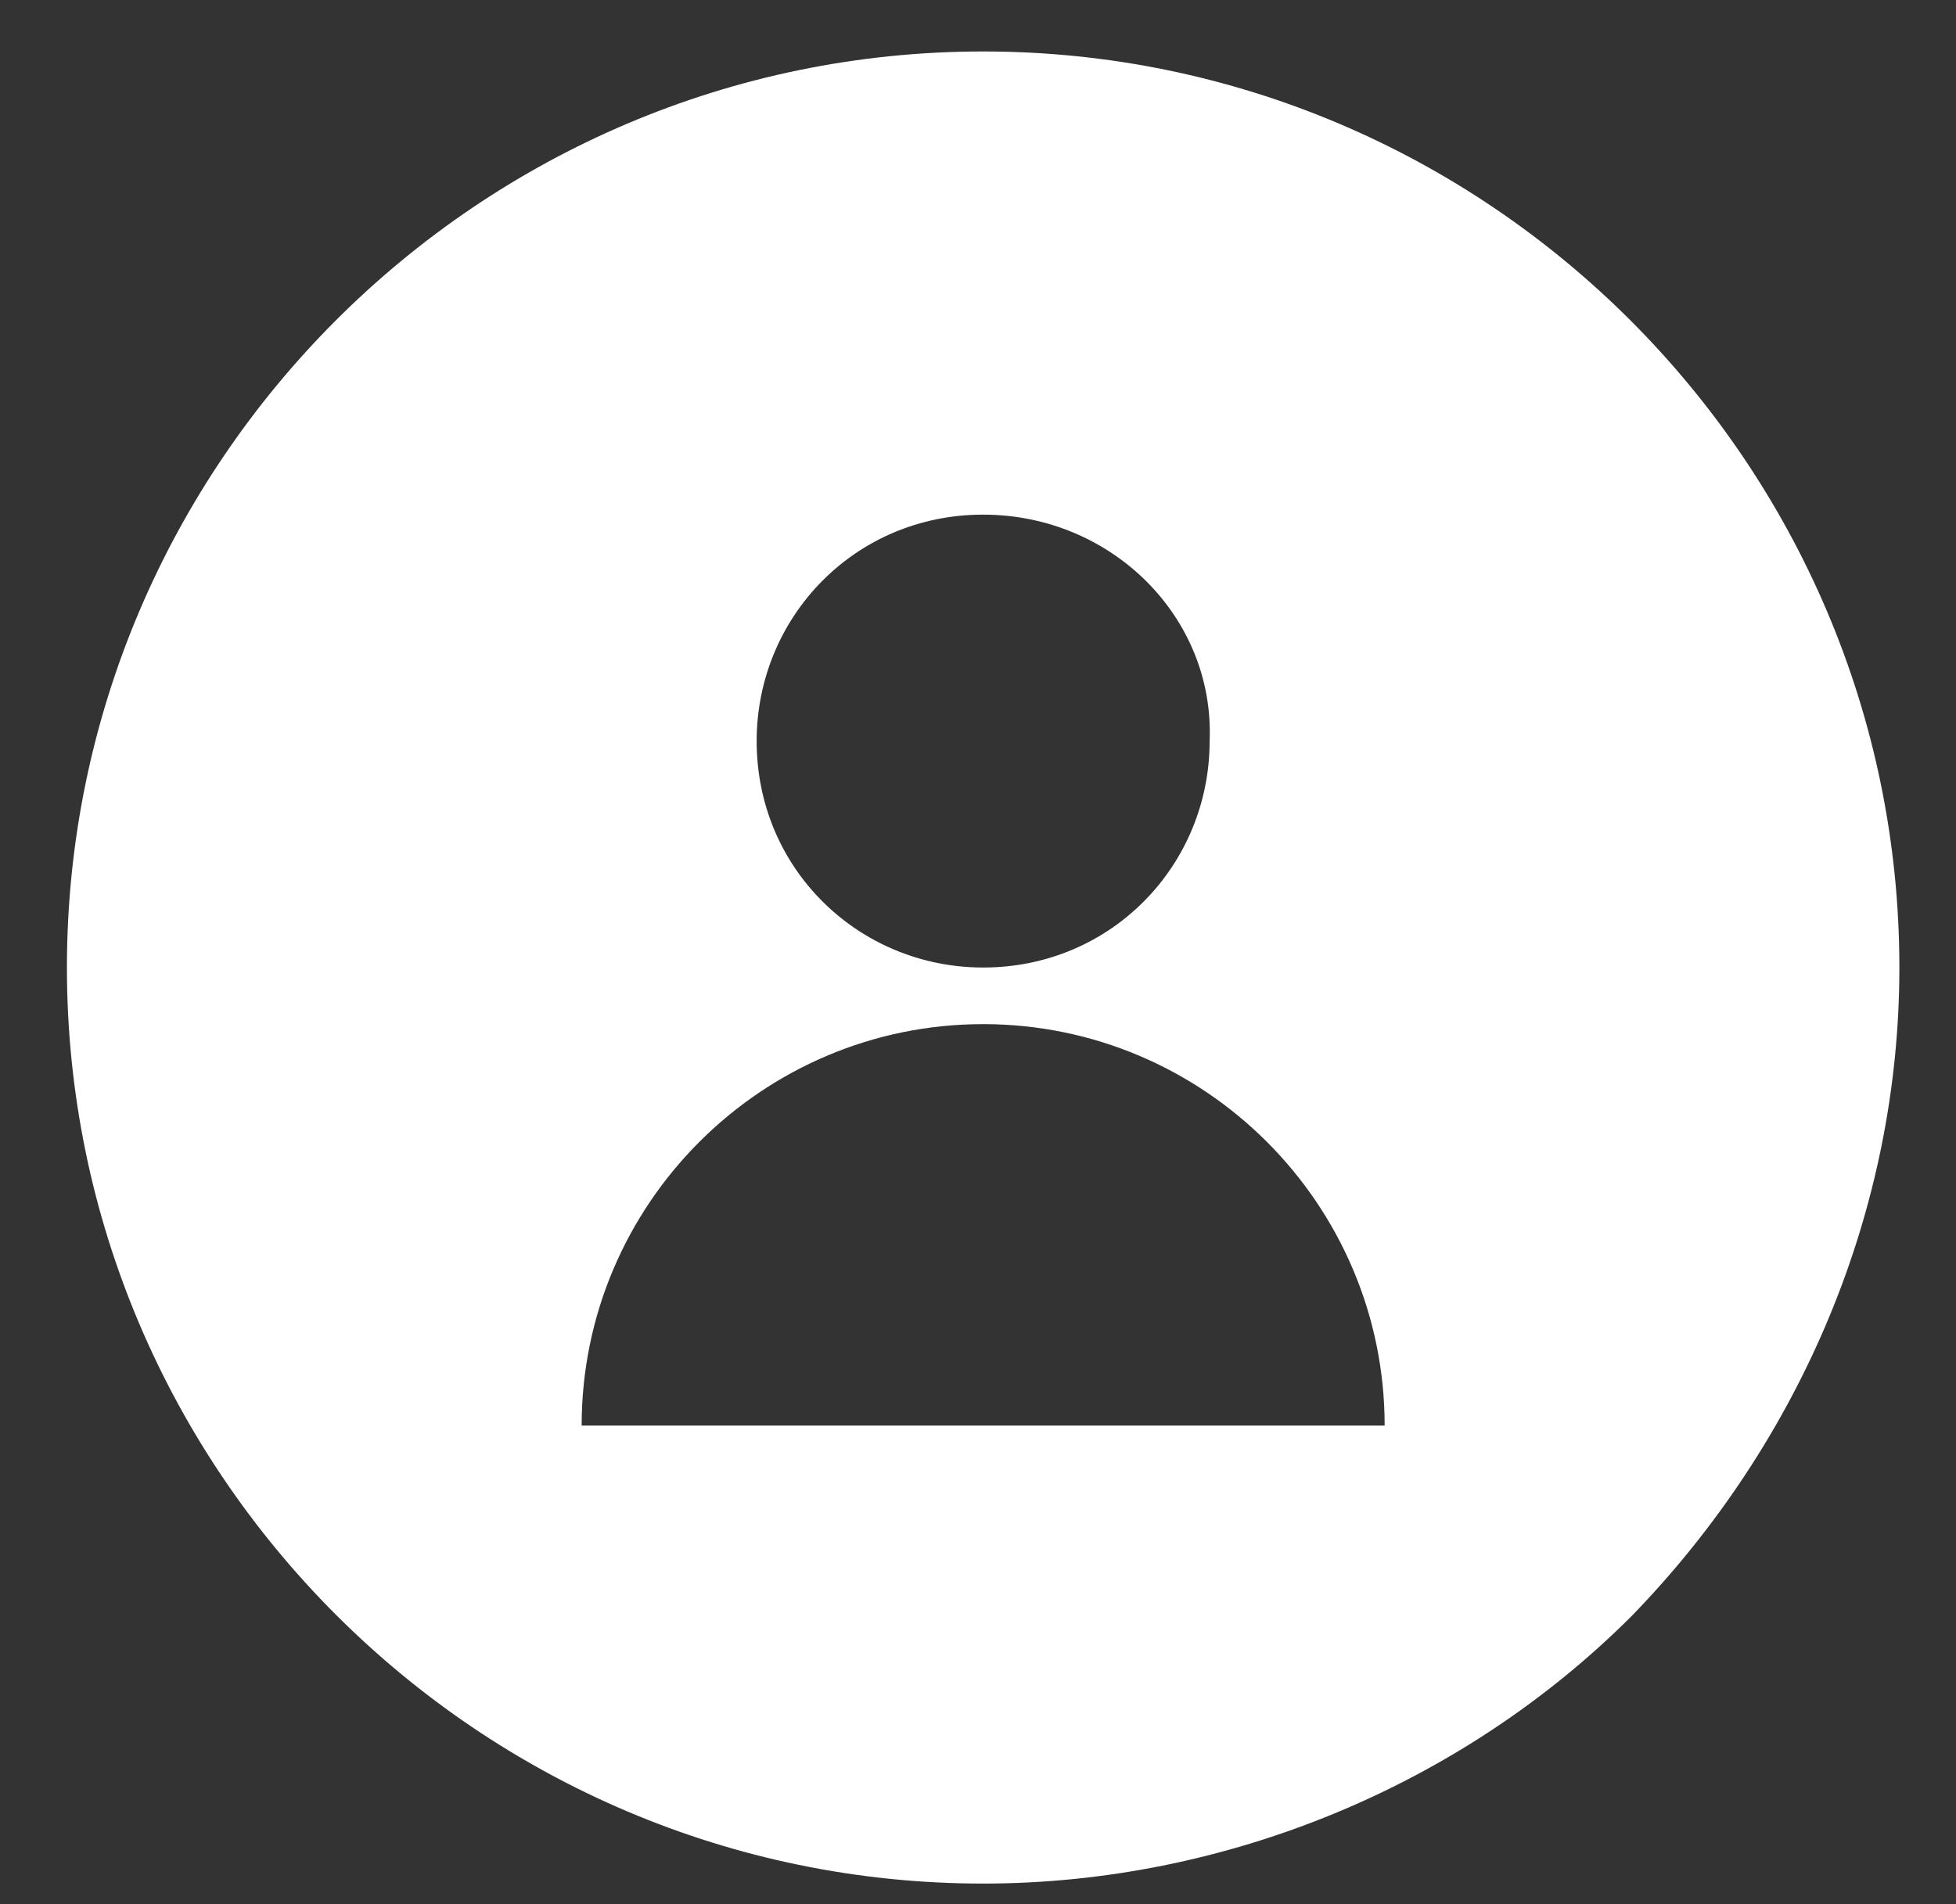 <?xml version="1.0" encoding="utf-8"?>
<!-- Generator: Adobe Illustrator 22.0.1, SVG Export Plug-In . SVG Version: 6.00 Build 0)  -->
<svg version="1.1" id="Layer_1" xmlns="http://www.w3.org/2000/svg" xmlns:xlink="http://www.w3.org/1999/xlink" x="0px" y="0px"
	 viewBox="0 0 38 37" style="enable-background:new 0 0 38 37;" xml:space="preserve">
<rect x="0" y="0" width="38" height="37" fill="#333333" stroke="none"/>
<style type="text/css">
	.st0{clip-path:url(#SVGID_2_);fill:#FFFFFF;}
</style>
<g>
	<defs>
		<rect id="SVGID_1_" width="38" height="37"/>
	</defs>
	<clipPath id="SVGID_2_">
		<use xlink:href="#SVGID_1_"  style="overflow:visible;"/>
	</clipPath>
	<path id="Subtraction_3" class="st0" d="M19.1,36.6c-9.8,0-17.8-8-17.8-17.8S9.3,1,19.1,1c9.8,0,17.8,8,17.8,17.8
		c0,4.7-1.9,9.2-5.2,12.6C28.4,34.7,23.8,36.6,19.1,36.6z M19.1,19.9c-4.3,0-7.8,3.5-7.8,7.8c1.5,0,2.4,0,3.2,0c0.5,0,0.9,0,1.4,0h0
		c0.7,0,1.5,0,3.2,0s2.1,0,2.5,0h1h4.3C26.9,23.4,23.4,19.9,19.1,19.9L19.1,19.9z M19.1,10c-2.5,0-4.4,2-4.4,4.4
		c0,2.5,2,4.4,4.4,4.4c2.5,0,4.4-2,4.4-4.4C23.6,12,21.6,10,19.1,10z"/>
</g>
</svg>
